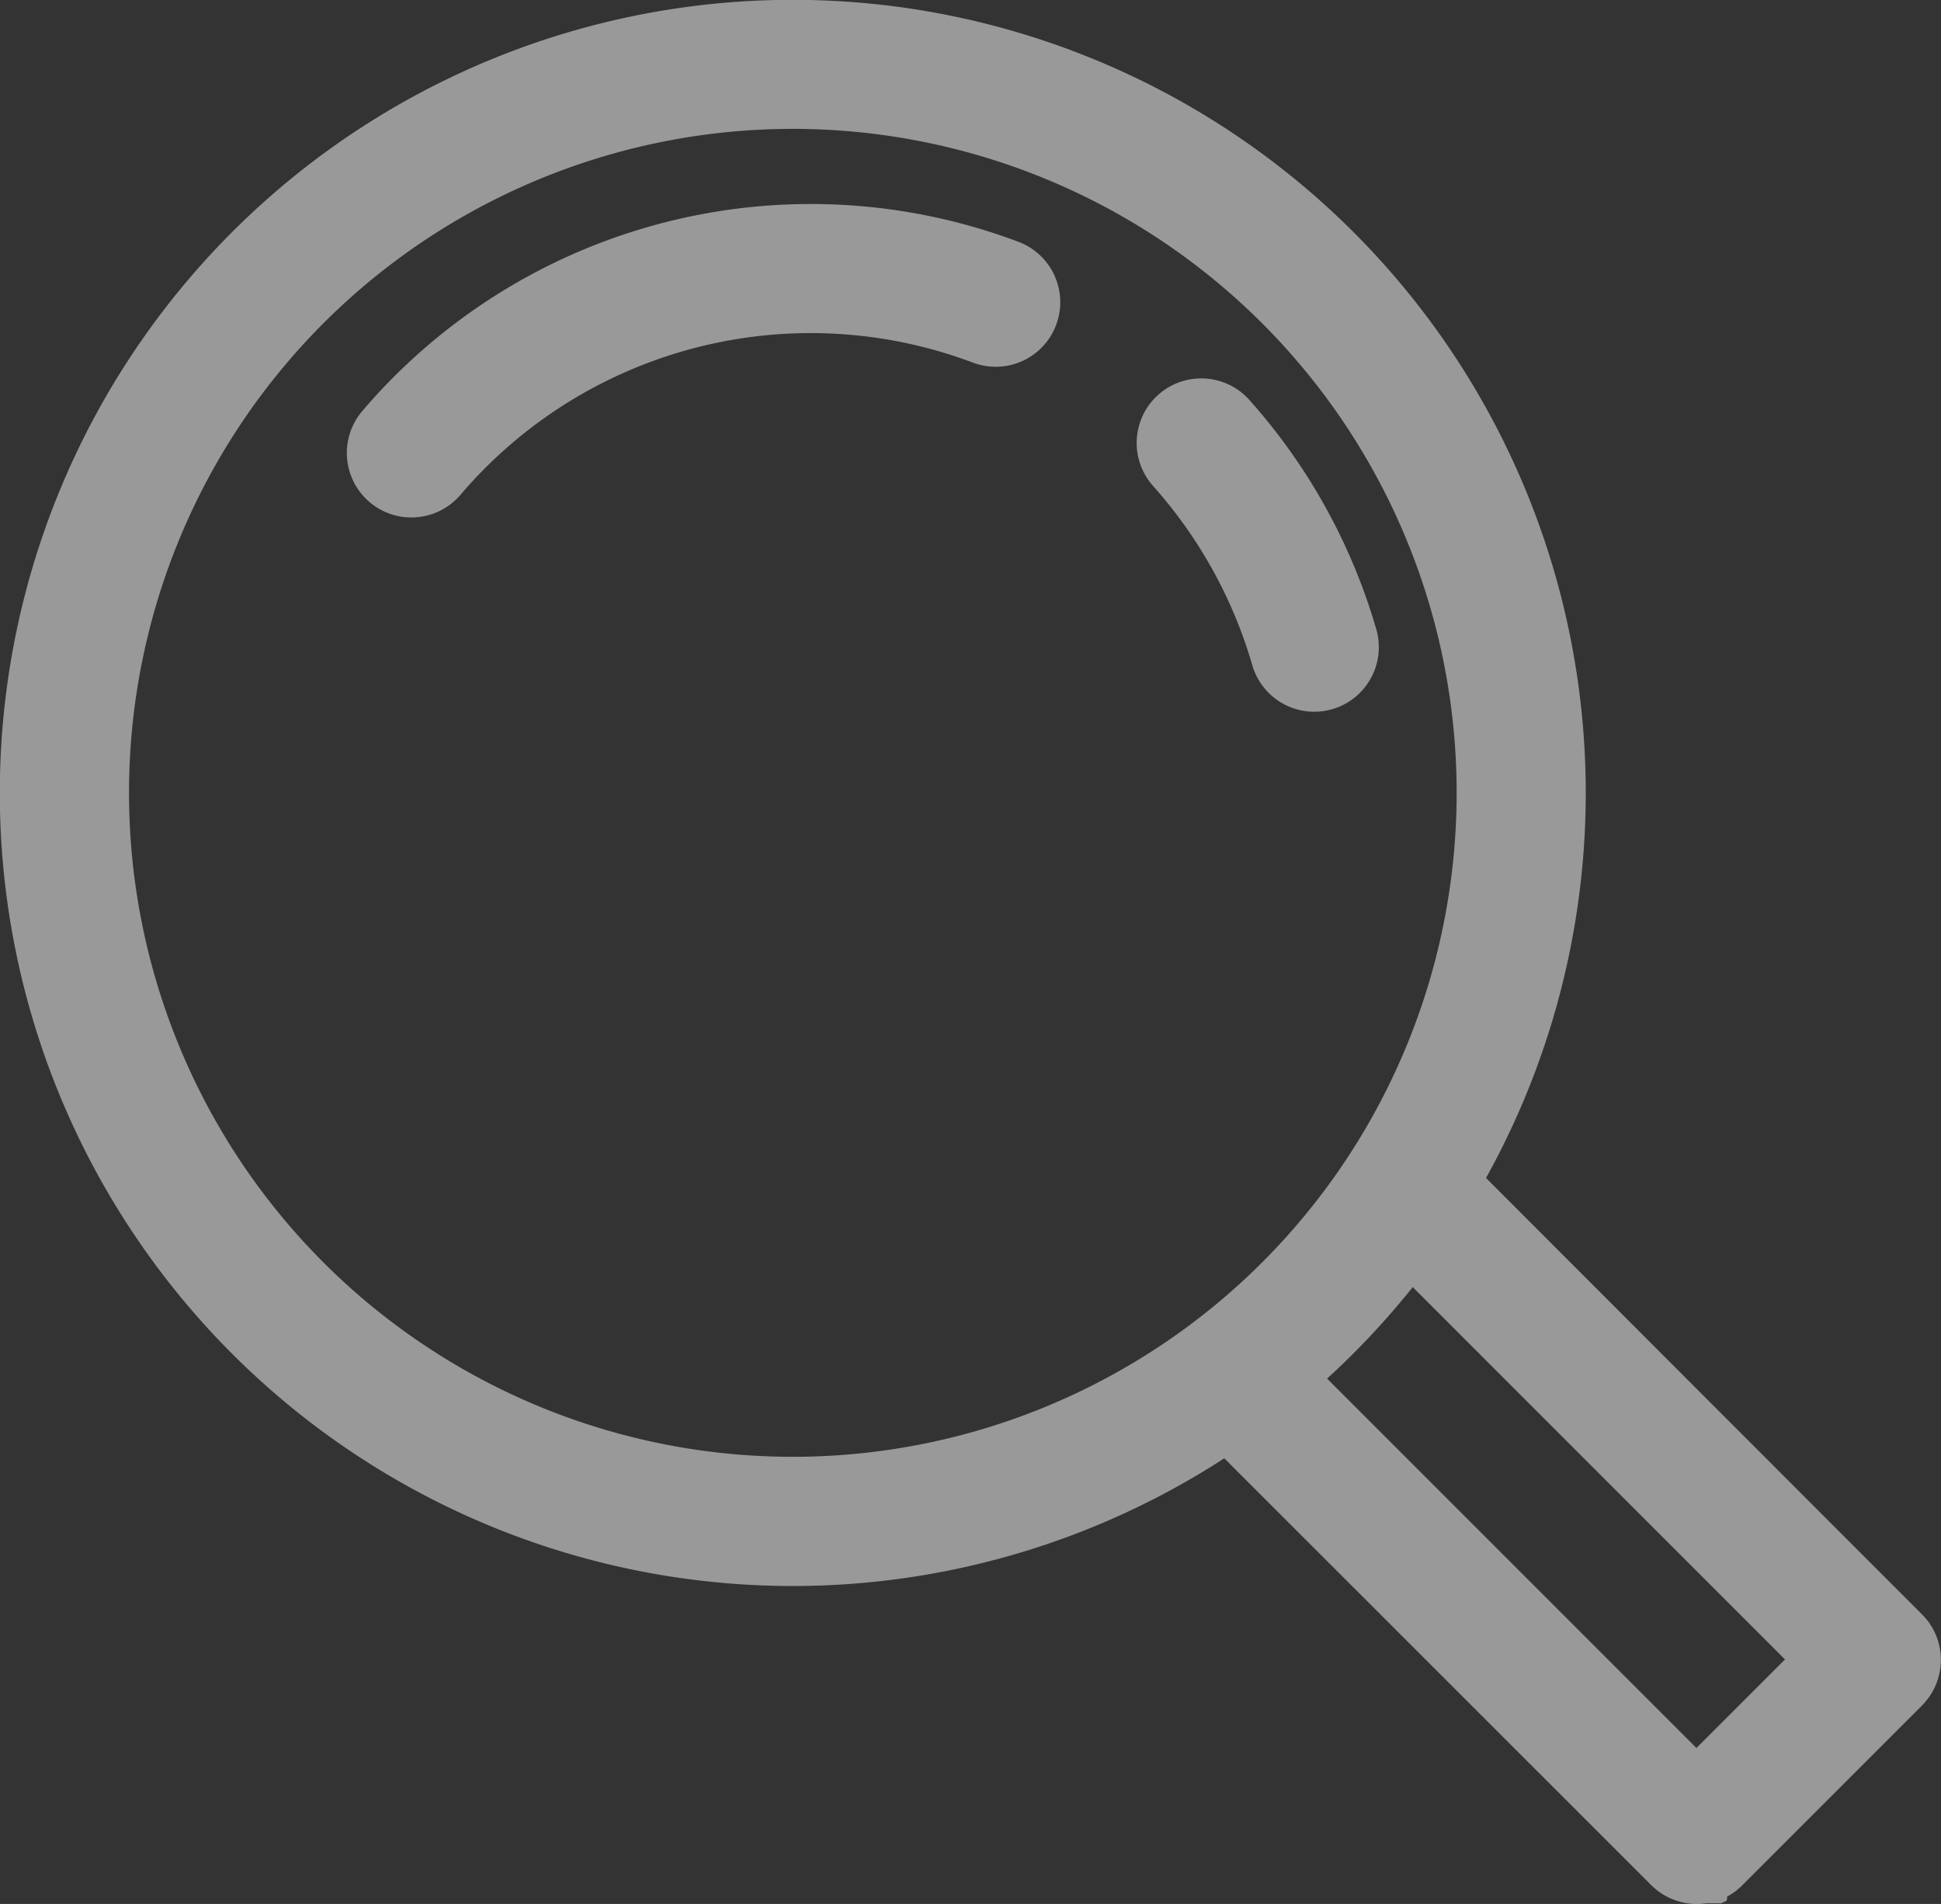 <svg xmlns="http://www.w3.org/2000/svg" width="31.74" height="31.13" viewBox="0 0 31.74 31.13">
  <rect x="0" y="0" width="31.74" height="31.13" fill="#333333" stroke="none"/>
  <g id="_2018" data-name="2018" transform="translate(-182.029 -458)" opacity="0.5">
    <path id="Path_11385" data-name="Path 11385" d="M20.021,23.844,27,30.821l.01.01.01.009.01.009.01.009.01.009a1.053,1.053,0,0,0,.848.252l.013,0,.013,0,.012,0,.013,0,.012,0,.012,0,.012,0,.012,0,.012,0,.012,0,.012,0,.012,0,.012,0,.012,0,.012,0,.012,0,.012,0,.012,0,.012,0,.012,0,.012-.005.012-.005.012-.005.012-.005.012-.005.012-.006.011-.006.012-.006L28.247,31,28.258,31l.011-.006.011-.006.011-.007.011-.007.011-.007.011-.007.011-.007.011-.007.011-.008.011-.008.011-.008.01-.008.01-.008.01-.008.01-.009.01-.009.01-.009.01-.009.01-.009.01-.009.01-.009.01-.01,2.94-2.94h0a1.057,1.057,0,0,0,.188-1.237l-.006-.011-.006-.011-.006-.011-.007-.011-.007-.011-.007-.011-.007-.011-.007-.011-.007-.011-.007-.011-.008-.011-.008-.011-.008-.011-.008-.01-.008-.01-.008-.01-.009-.01-.009-.01-.009-.01-.009-.01-.009-.01-.009-.01-.01-.01-.01-.01L24.3,19.26a12.967,12.967,0,1,0-4.281,4.584m3.083-2.8a13.126,13.126,0,0,1-.972,1.086q-.211.211-.429.41l6.04,6.04,1.448-1.448ZM5.287,5.287a10.856,10.856,0,1,1,0,15.352,10.861,10.861,0,0,1,0-15.352M18.856,7.946a7.565,7.565,0,0,1,1.622,2.93,1.055,1.055,0,0,0,2.027-.589A9.674,9.674,0,0,0,20.43,6.539a1.055,1.055,0,1,0-1.574,1.407M7.53,8.09a7.526,7.526,0,0,1,8.38-2.161,1.055,1.055,0,1,0,.745-1.975A9.638,9.638,0,0,0,5.924,6.721,1.055,1.055,0,1,0,7.53,8.09" transform="translate(182.029 458)" fill="#fff" fill-rule="evenodd"/>
  </g>
</svg>
